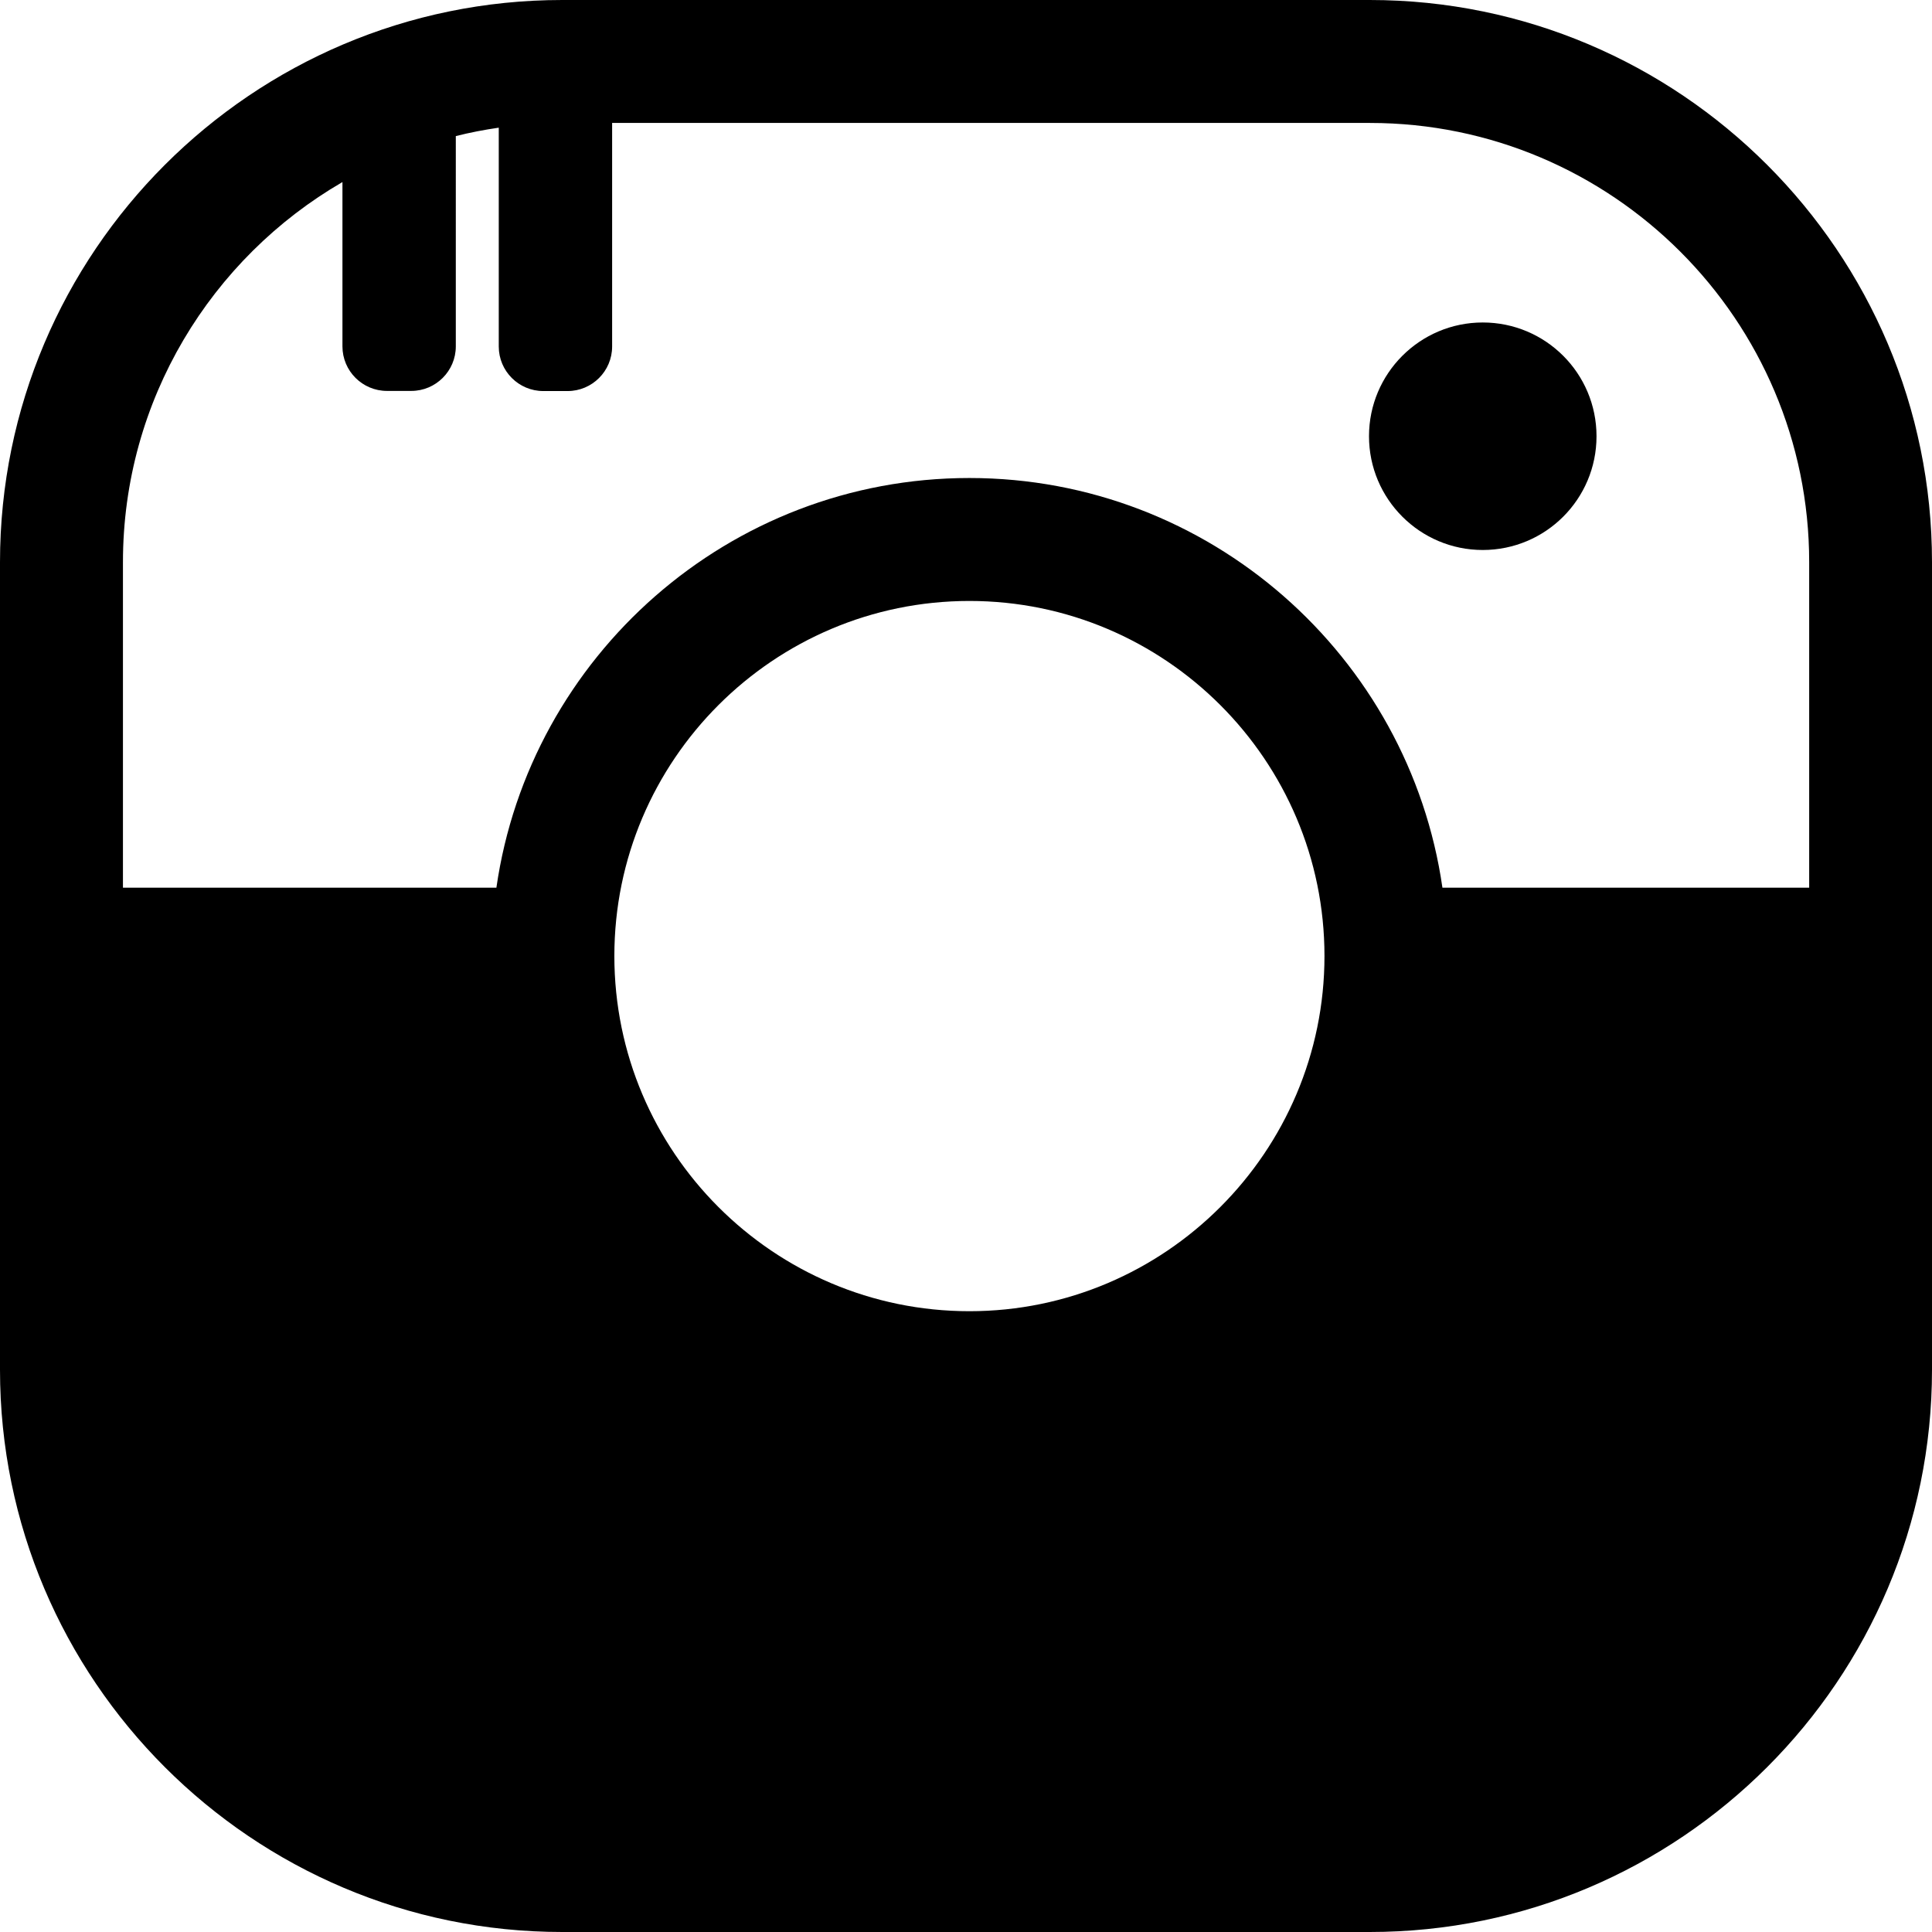 <?xml version="1.0" encoding="UTF-8"?><svg id="Calque_2" xmlns="http://www.w3.org/2000/svg" viewBox="0 0 147.08 147.08"><defs><style>
  .cls-1
</style>
</defs><g id="Calque_1-2"><path class="cls-1" d="M112.88,24.55c-4.78,0-8.66,3.88-8.66,8.66s3.88,8.66,8.66,8.66,8.66-3.87,8.66-8.66-3.88-8.66-8.66-8.66Z"/><path class="cls-1" d="M104.28,0h-61.48C19.2,0,0,19.2,0,42.8v61.48c0,23.6,19.2,42.8,42.8,42.8h61.48c23.6,0,42.8-19.2,42.8-42.8v-61.48C147.08,19.2,127.88,0,104.28,0ZM73.8,99.82c-14.91,0-27.03-12.13-27.03-27.04s12.13-27.03,27.03-27.03,27.03,12.13,27.03,27.03-12.13,27.04-27.03,27.04ZM137.72,67.58h-27.91c-2.53-17.61-17.72-31.19-36.01-31.19s-33.48,13.58-36.01,31.19H9.36v-24.78c0-12.35,6.73-23.15,16.71-28.94v12.51c0,1.87,1.52,3.39,3.39,3.39h1.85c1.87,0,3.39-1.52,3.39-3.39V10.36c1.07-.27,2.16-.48,3.27-.64v16.66c0,1.87,1.52,3.39,3.39,3.39h1.85c1.87,0,3.39-1.52,3.39-3.39V9.36h57.69c18.44,0,33.44,15,33.44,33.44v24.78Z"/></g></svg>